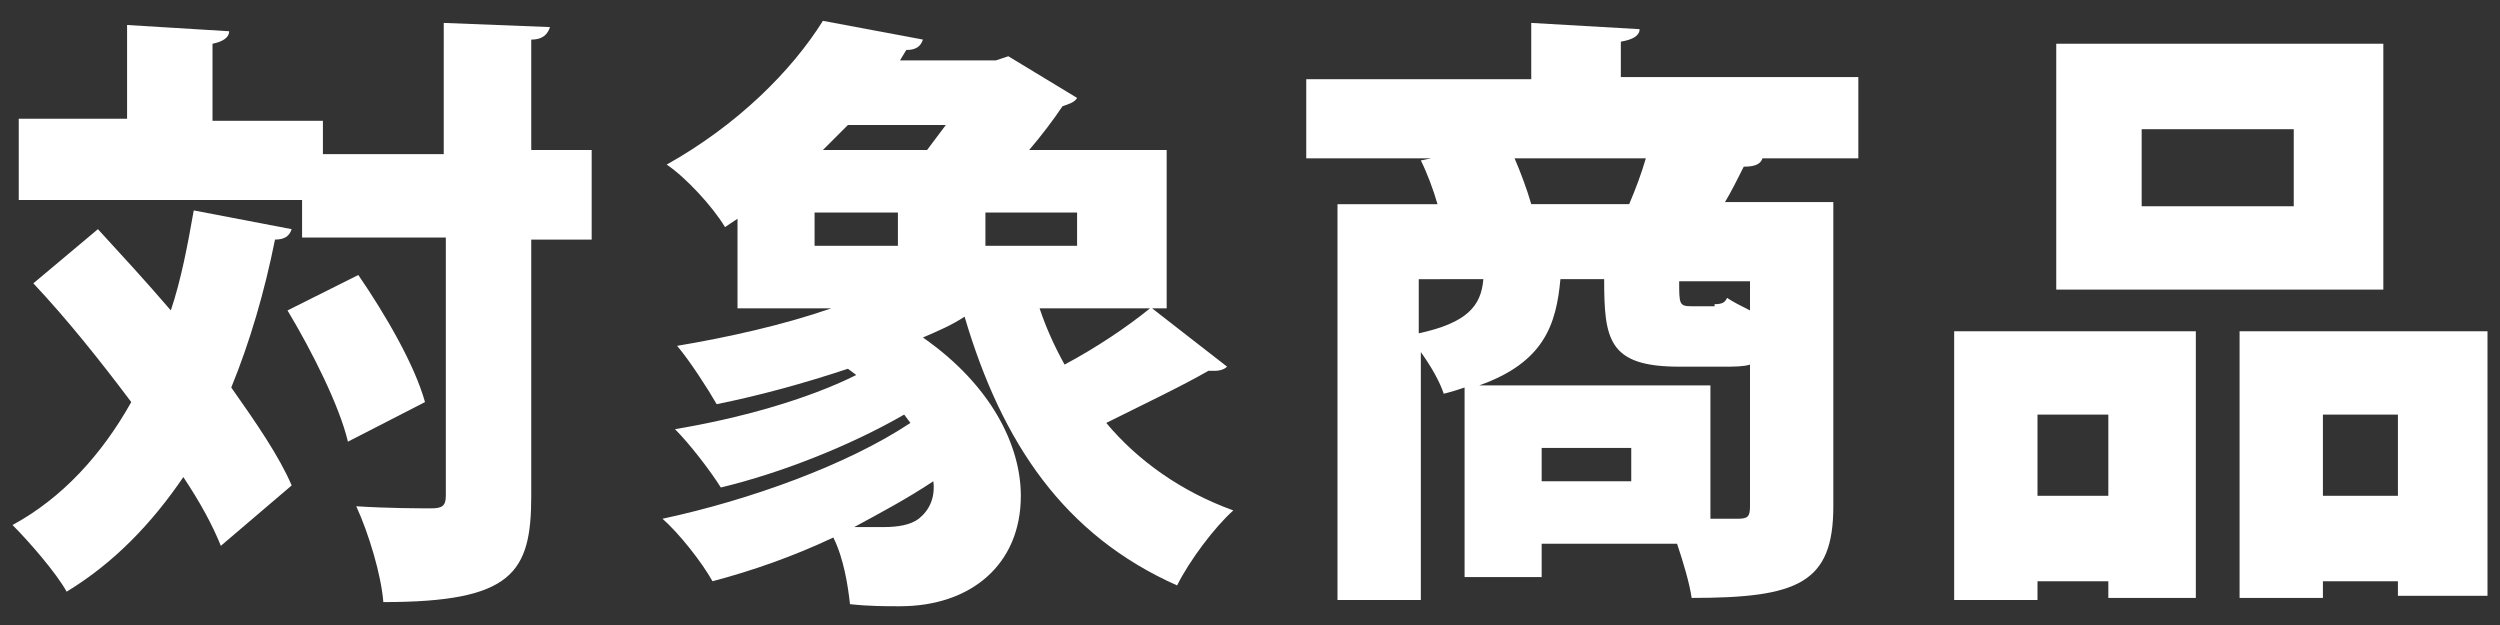 <?xml version="1.0" encoding="utf-8"?>
<!-- Generator: Adobe Illustrator 26.5.0, SVG Export Plug-In . SVG Version: 6.00 Build 0)  -->
<svg version="1.1" id="レイヤー_1" xmlns="http://www.w3.org/2000/svg" xmlns:xlink="http://www.w3.org/1999/xlink" x="0px"
	 y="0px" viewBox="0 0 120 30" style="enable-background:new 0 0 120 30;" xml:space="preserve">
<rect x="0" y="0" width="120" height="30" fill="#333333" stroke="none"/>
<style type="text/css">
	.st0{fill:#FFFFFF;}
</style>
<g>
	<path class="st0" d="M4.7,11c1.1,1.2,2.3,2.5,3.5,3.9c0.5-1.5,0.8-3.1,1.1-4.8l4.7,0.9c-0.1,0.3-0.3,0.5-0.8,0.5
		c-0.5,2.5-1.2,4.9-2.1,7.1c1.2,1.7,2.3,3.3,2.9,4.7l-3.4,2.9c-0.4-1-1-2.1-1.8-3.3c-1.5,2.2-3.3,4.1-5.6,5.5
		c-0.5-0.9-1.8-2.4-2.6-3.2c2.4-1.3,4.3-3.4,5.7-5.9c-1.5-2-3.1-4-4.7-5.7L4.7,11z M28.4,7.4v4.1h-2.9v12.3c0,3.7-0.9,5.1-7.1,5.1
		c-0.1-1.3-0.7-3.3-1.3-4.6c1.5,0.1,3.1,0.1,3.6,0.1c0.5,0,0.7-0.1,0.7-0.6V11.4h-6.9V9.6H0.9V5.7h5.2V1.2l4.9,0.3
		c0,0.3-0.3,0.5-0.8,0.6v3.7h5.3v1.6h5.8V1.1l5.1,0.2c-0.1,0.3-0.3,0.6-0.9,0.6v5.3H28.4z M16.7,21.2c-0.4-1.7-1.7-4.3-2.9-6.3
		l3.4-1.7c1.3,1.9,2.7,4.3,3.2,6.1L16.7,21.2z"/>
	<path class="st0" d="M55.3,14.8l3.6,2.8c-0.1,0.1-0.3,0.2-0.6,0.2c-0.1,0-0.2,0-0.3,0c-1.2,0.7-3.3,1.7-4.9,2.5
		c1.5,1.8,3.6,3.3,6.1,4.2c-0.9,0.8-2.1,2.4-2.7,3.6c-5.4-2.4-8.4-6.8-10.2-12.9c-0.6,0.4-1.3,0.7-2,1c3.3,2.3,4.7,5.2,4.7,7.6
		c0,3.3-2.4,5.3-5.8,5.3c-0.7,0-1.5,0-2.4-0.1c-0.1-0.9-0.3-2.2-0.8-3.2c-1.9,0.9-3.9,1.6-5.8,2.1c-0.5-0.9-1.6-2.3-2.4-3
		c4.2-0.9,8.9-2.6,11.9-4.6l-0.3-0.4c-2.6,1.5-5.9,2.8-8.8,3.5c-0.5-0.8-1.5-2.1-2.2-2.8c3-0.5,6.3-1.4,8.7-2.6l-0.4-0.3
		c-2.1,0.7-4.3,1.3-6.3,1.7c-0.4-0.7-1.3-2.1-1.9-2.8c2.4-0.4,5.1-1,7.4-1.8h-4.5v-4.3l-0.6,0.4c-0.6-1-1.9-2.4-2.8-3
		C35.4,6,38,3.4,39.5,1l4.8,0.9c-0.1,0.3-0.3,0.5-0.8,0.5l-0.3,0.5h4.6l0.6-0.2l3.3,2C51.6,4.9,51.3,5,51,5.1
		c-0.4,0.6-1,1.4-1.6,2.1h6.6v7.6H55.3z M39.1,10.2v1.6h4v-1.6H39.1z M44.5,7.2c0.3-0.4,0.6-0.8,0.9-1.2h-4.7
		c-0.4,0.4-0.8,0.8-1.2,1.2H44.5z M44.8,23.1c-1.2,0.8-2.5,1.5-3.8,2.2c0.5,0,1,0,1.4,0c0.7,0,1.3-0.1,1.7-0.4
		C44.6,24.5,44.9,23.9,44.8,23.1z M51.7,11.8v-1.6h-4.4v1.6H51.7z M49.9,14.8c0.3,0.9,0.7,1.8,1.2,2.7c1.5-0.8,3-1.8,4.1-2.7H49.9z"
		/>
	<path class="st0" d="M89.2,3.8v3.8h-4.7l0.1,0c-0.1,0.3-0.4,0.4-0.9,0.4c-0.3,0.6-0.6,1.2-0.9,1.7h5.2v14.6c0,3.7-1.7,4.4-6.8,4.4
		c-0.1-0.7-0.4-1.7-0.7-2.6H74v1.6h-3.7v-9.1c-0.3,0.1-0.6,0.2-1,0.3c-0.2-0.6-0.6-1.3-1.1-2v11.9h-4V9.8H69
		c-0.2-0.7-0.5-1.5-0.8-2.1l0.5-0.1h-6V3.8h10.8V1.1l5.2,0.3c0,0.3-0.3,0.5-0.9,0.6v1.7H89.2z M68.1,13.4V16c2.3-0.5,3-1.3,3.1-2.6
		H68.1z M82.1,18.5v6.4h1.3c0.5,0,0.6-0.1,0.6-0.6v-6.8c-0.3,0.1-0.8,0.1-1.2,0.1h-2.2c-3.4,0-3.6-1.3-3.6-4.2h-1.9
		c-0.1,0-0.1,0-0.2,0c-0.2,2.2-0.8,4-3.9,5.1H82.1z M72.7,7.6c0.3,0.7,0.6,1.5,0.8,2.2h4.7c0.3-0.7,0.6-1.5,0.8-2.2H72.7z
		 M78.3,23.1v-1.6H74v1.6H78.3z M82.3,14.6c0.4,0,0.5-0.1,0.6-0.3c0.3,0.2,0.7,0.4,1.1,0.6v-1.4h-3.4c0,1.1,0,1.2,0.6,1.2H82.3z"/>
	<path class="st0" d="M93.8,28.8V15.9h11.6v12.8h-4.2v-0.8h-3.4v0.9H93.8z M101.2,19.9h-3.4v3.9h3.4V19.9z M114.4,2.1v11.8H98.7V2.1
		H114.4z M110.1,9.9V6.2h-7.3v3.7H110.1z M107.5,15.9h11.9v12.7h-4.3v-0.7h-3.6v0.8h-4V15.9z M111.5,23.8h3.6v-3.9h-3.6V23.8z"/>
</g>
</svg>
